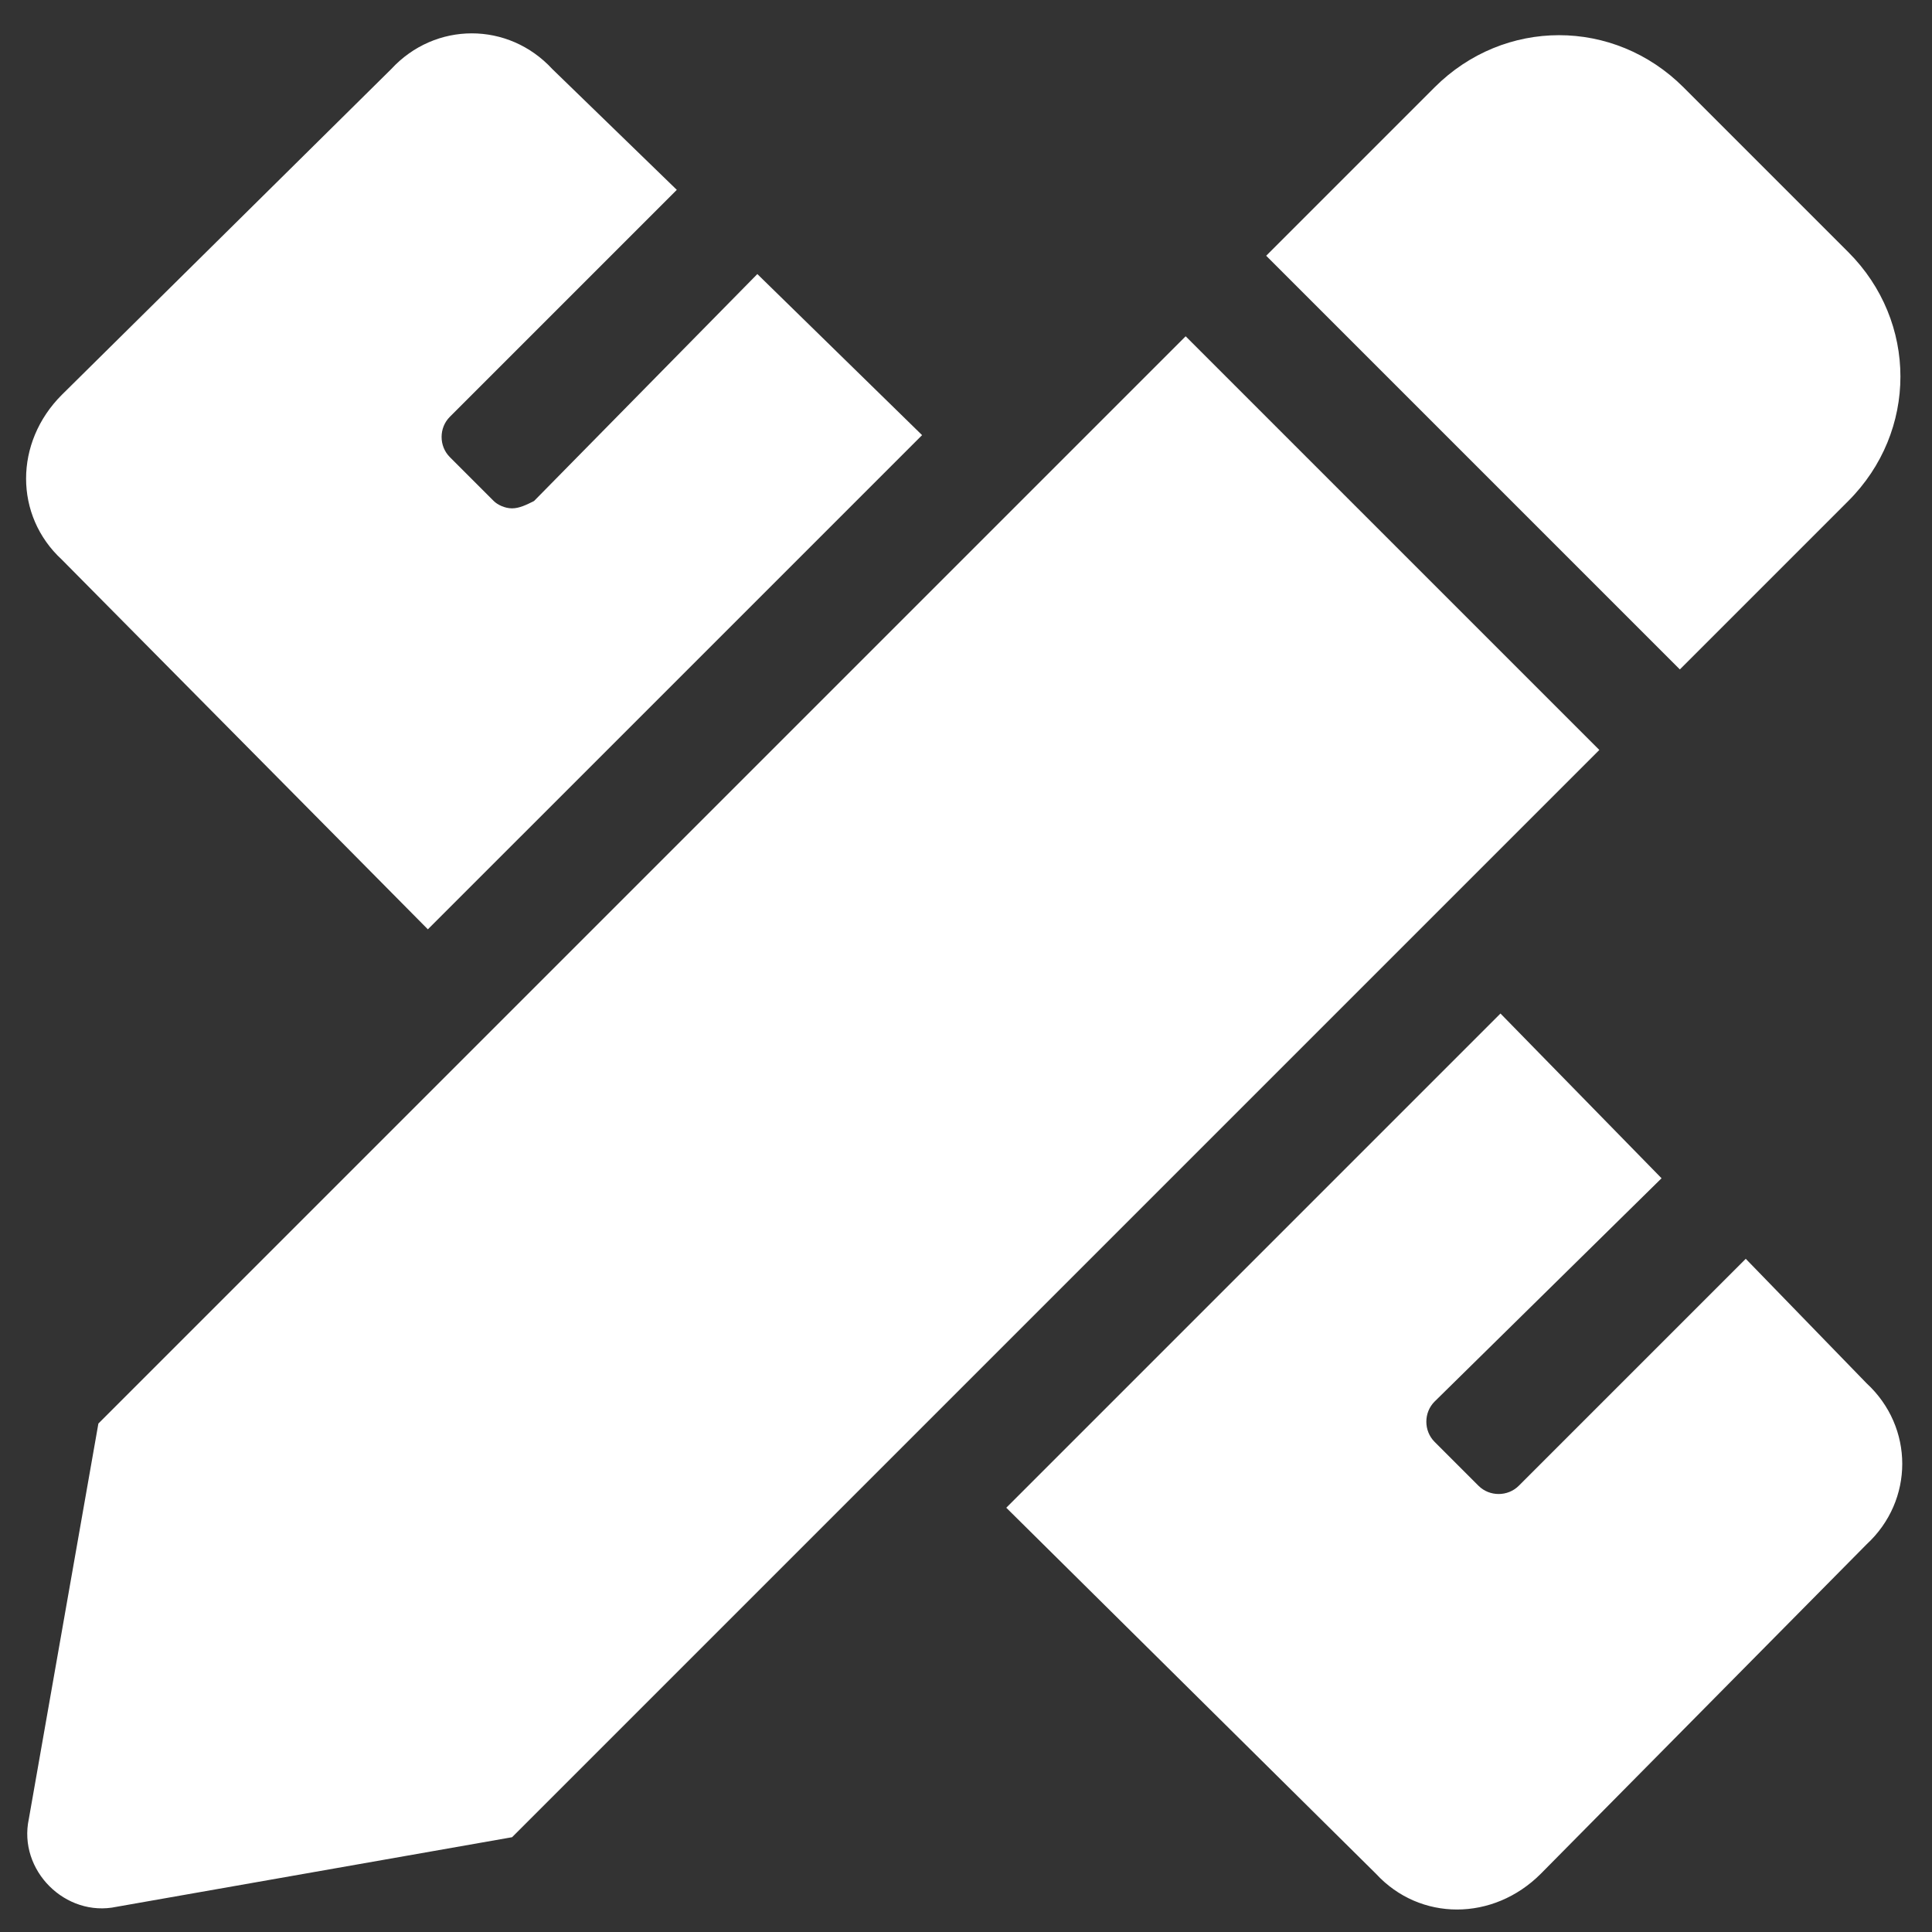 <svg width="67" height="67" viewBox="0 0 67 67" fill="none" xmlns="http://www.w3.org/2000/svg">
<rect x="0" y="0" width="67" height="67" fill="#333333" stroke="none"/>
<path d="M14.838 32.228L31.977 15.09L26.264 9.504L18.52 17.375C18.266 17.502 18.012 17.629 17.758 17.629C17.504 17.629 17.25 17.502 17.123 17.375L15.6 15.852C15.219 15.471 15.219 14.836 15.6 14.455L23.471 6.584L19.154 2.395C17.631 0.744 15.092 0.744 13.568 2.395L2.143 13.693C0.492 15.344 0.492 17.883 2.143 19.406L14.838 32.228ZM64.096 17.375C66.508 14.963 66.508 11.154 64.096 8.742L58.383 3.029C55.971 0.617 52.162 0.617 49.75 3.029L43.91 8.869L58.256 23.215L64.096 17.375ZM41.117 11.662L3.412 49.367L1 63.078C0.619 64.856 2.27 66.506 4.047 66.125L17.758 63.713L55.463 26.008L41.117 11.662ZM64.731 47.971L60.541 43.654L52.67 51.525C52.289 51.906 51.654 51.906 51.273 51.525L49.75 50.002C49.369 49.621 49.369 48.986 49.75 48.605L57.621 40.861L52.035 35.148L34.897 52.287L47.719 64.982C49.242 66.633 51.781 66.633 53.432 64.982L64.731 53.557C66.381 52.033 66.381 49.494 64.731 47.971Z" fill="white"/>
</svg>
